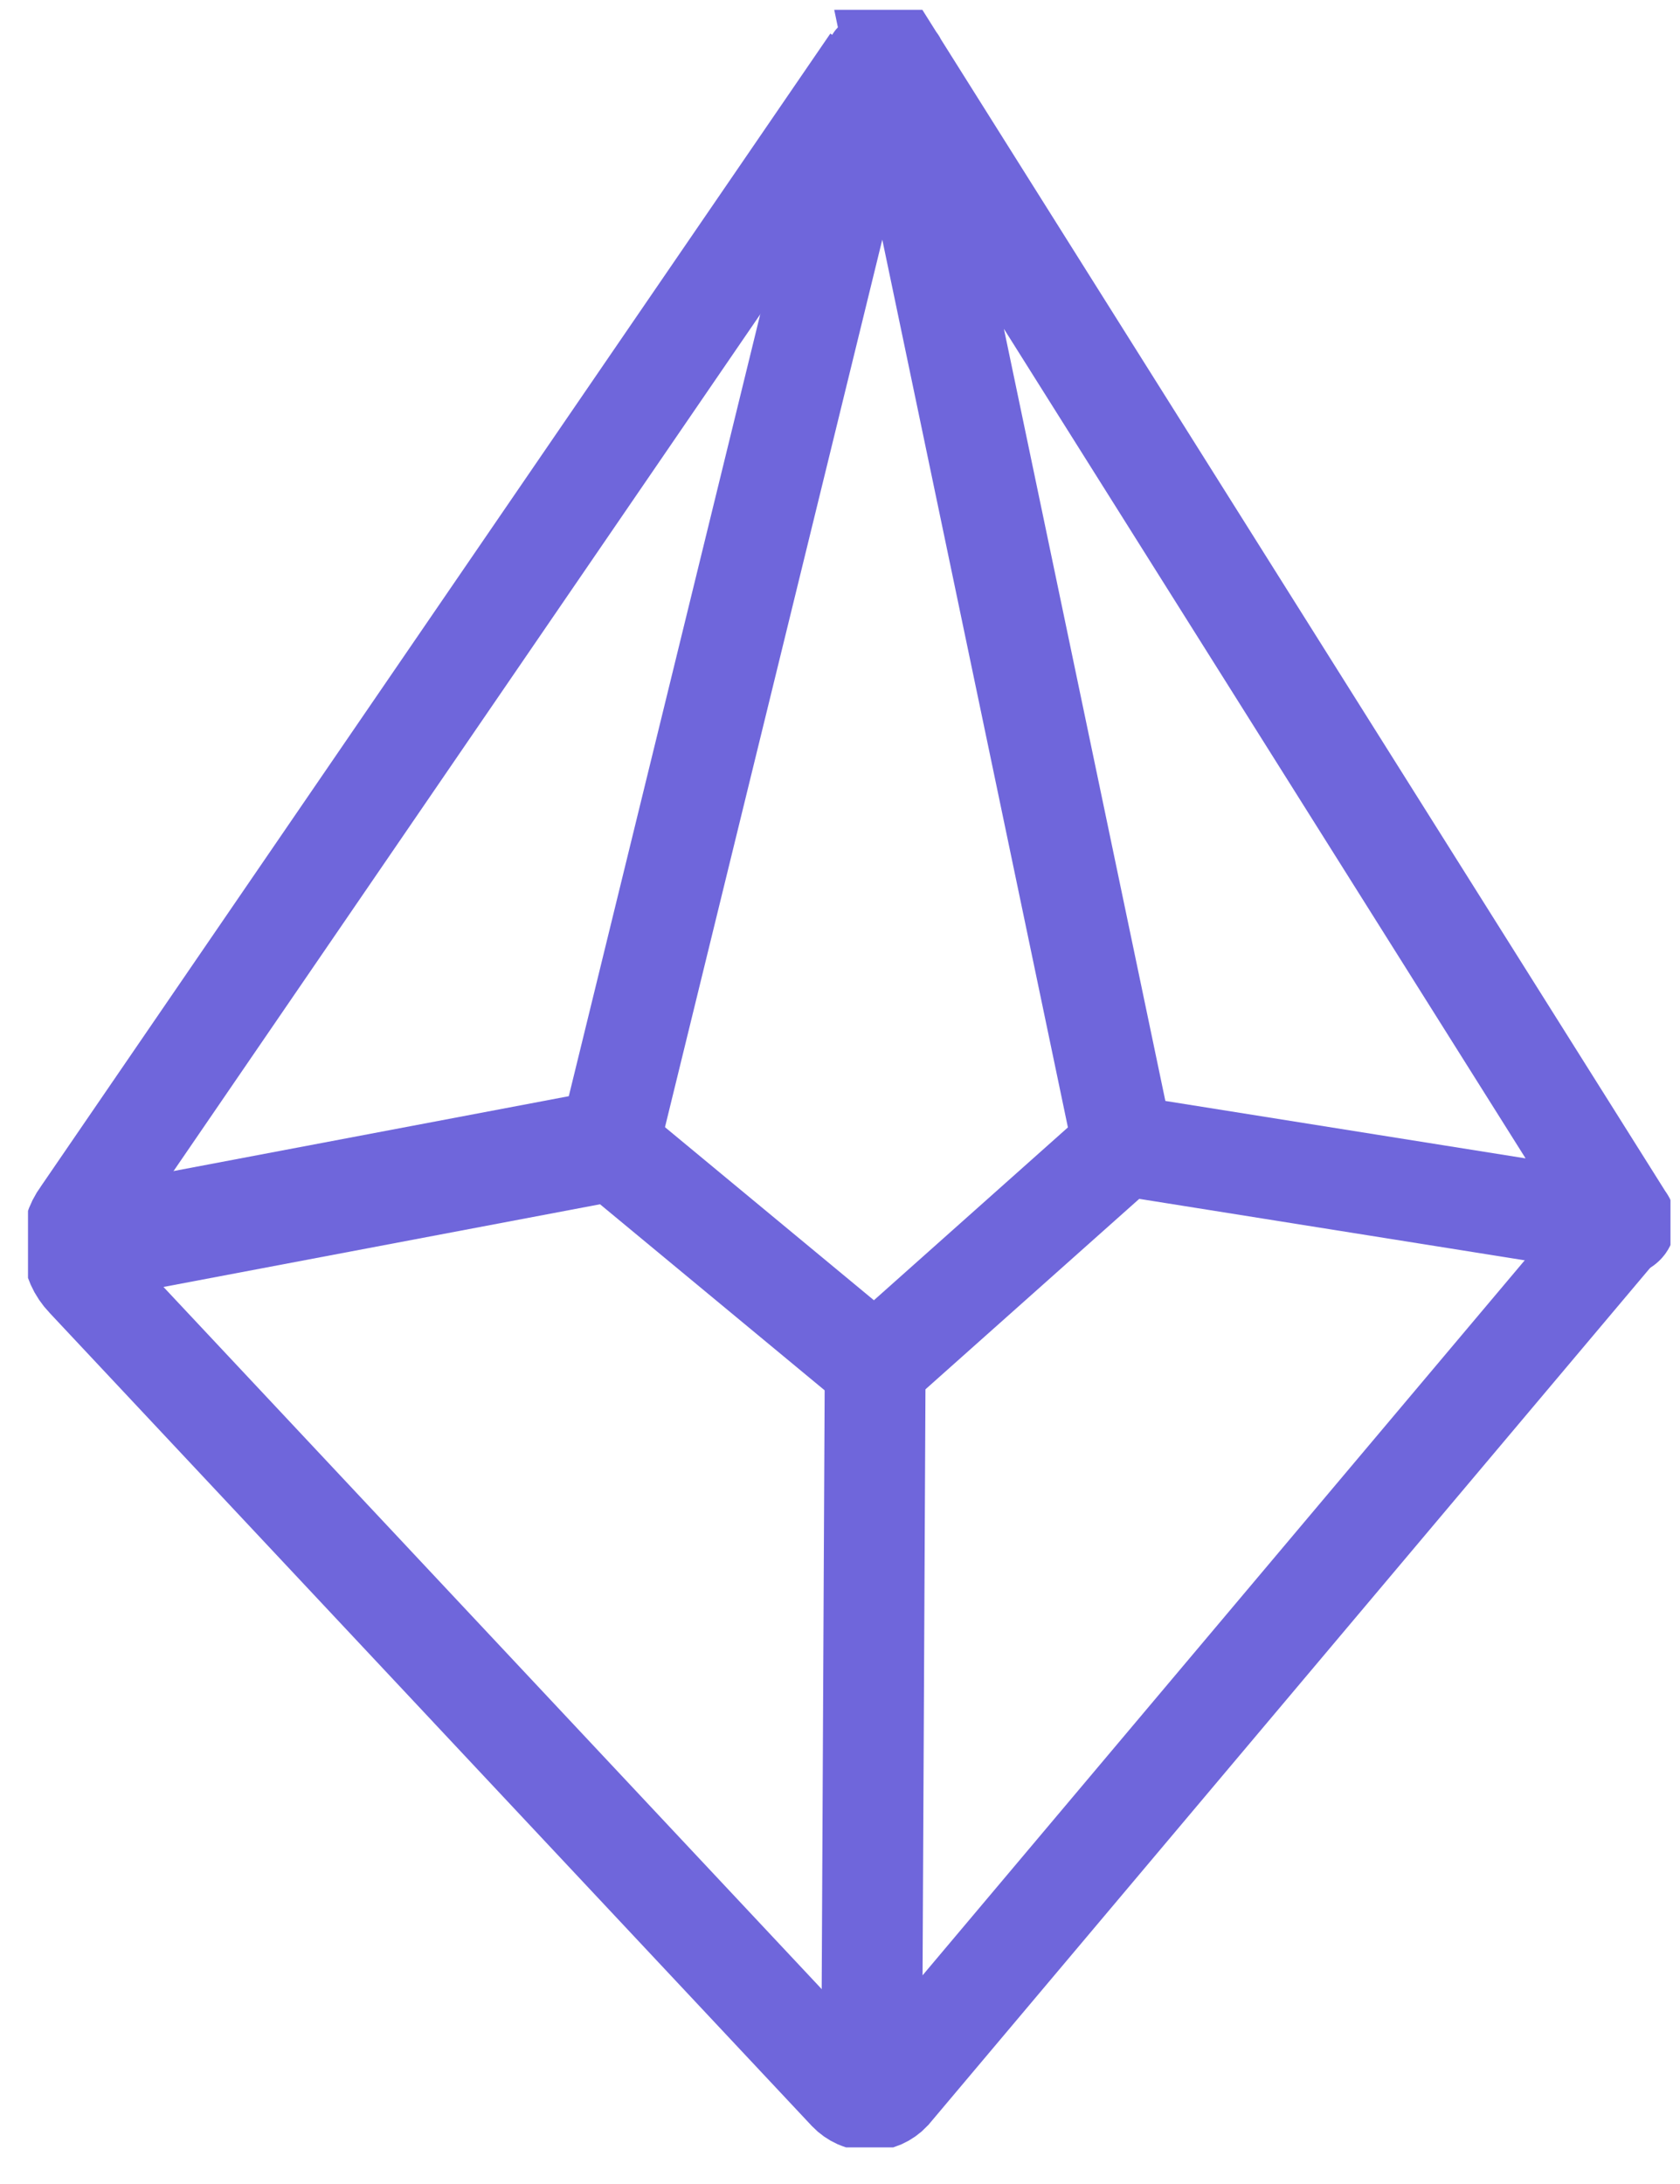 <svg width="30" height="39" viewBox="0 0 30 39" fill="none" xmlns="http://www.w3.org/2000/svg">
<g clip-path="url(#clip0_4971_1833)">
<path d="M29.003 21.794L15.905 37.347C15.857 37.398 15.799 37.439 15.734 37.468C15.669 37.496 15.6 37.51 15.529 37.51C15.458 37.51 15.388 37.496 15.324 37.468C15.259 37.439 15.201 37.398 15.152 37.347L1.539 22.825C1.396 22.677 1.31 22.483 1.296 22.278C1.283 22.072 1.343 21.869 1.466 21.704L15.57 1.108" stroke="#6F66DB" stroke-width="1.8" stroke-miterlimit="10"/>
<path d="M10.863 20.459L15.627 24.405L20.056 20.459" stroke="#6F66DB" stroke-width="1.8" stroke-miterlimit="10"/>
<path d="M15.628 24.405L15.562 37.765" stroke="#6F66DB" stroke-width="1.8" stroke-miterlimit="10"/>
<path d="M1.048 22.318L10.863 20.459" stroke="#6F66DB" stroke-width="2" stroke-miterlimit="10"/>
<path d="M16.02 1.149L29.003 21.794C29.008 21.798 29.012 21.803 29.015 21.809C29.018 21.815 29.019 21.821 29.02 21.828C29.02 21.834 29.019 21.841 29.017 21.847C29.015 21.853 29.012 21.858 29.007 21.863C29.003 21.868 28.998 21.872 28.992 21.875C28.986 21.878 28.98 21.88 28.973 21.88C28.967 21.88 28.96 21.879 28.954 21.877C28.948 21.875 28.942 21.872 28.938 21.867L20.056 20.451L16.02 1.149ZM16.02 1.149C16.003 1.106 15.974 1.07 15.936 1.044C15.898 1.019 15.853 1.005 15.807 1.005C15.762 1.005 15.717 1.019 15.679 1.044C15.641 1.07 15.612 1.106 15.595 1.149L10.863 20.476" stroke="#6F66DB" stroke-width="1.8" stroke-miterlimit="10"/>
</g>
<defs>
<clipPath id="clip0_4971_1833">
<rect width="29.33" height="38.171" fill="white" transform="translate(0.5 0.175)"/>
</clipPath>
</defs>
</svg>
